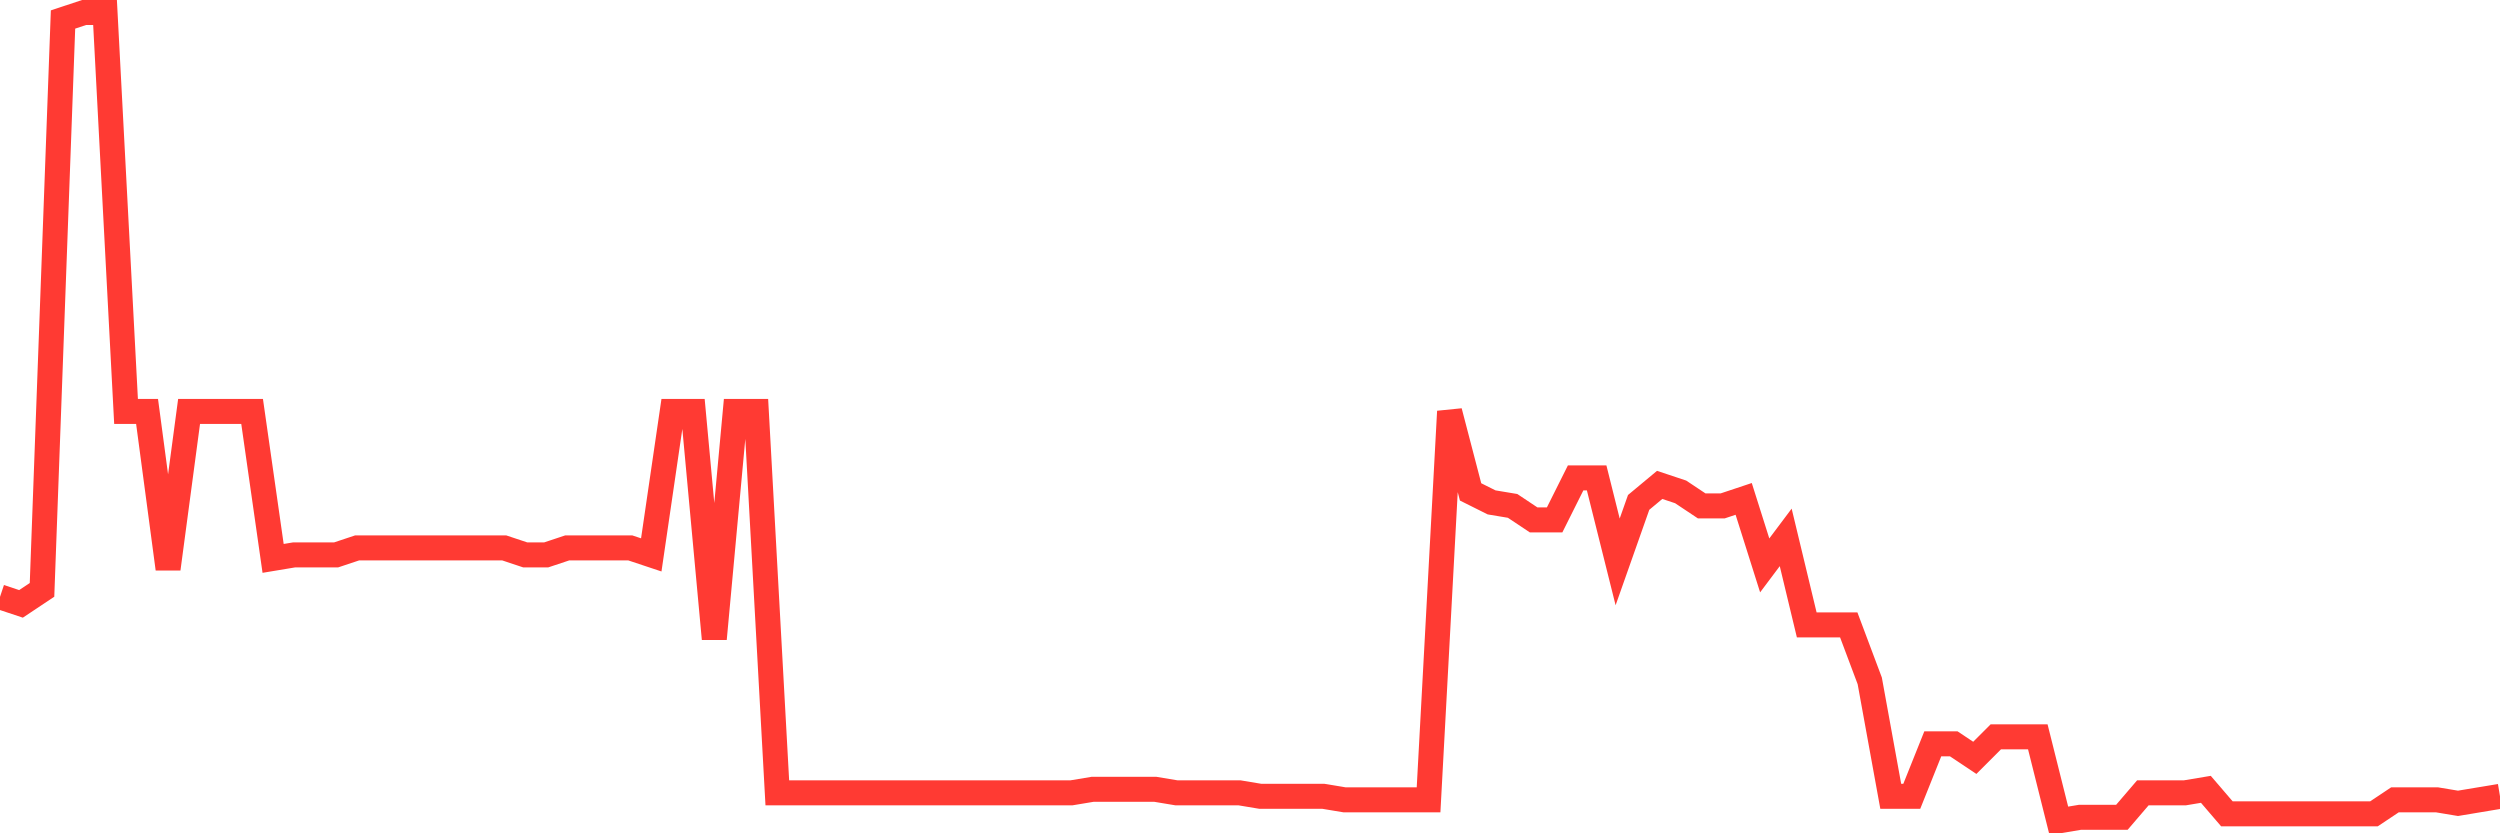 <svg
  xmlns="http://www.w3.org/2000/svg"
  xmlns:xlink="http://www.w3.org/1999/xlink"
  width="120"
  height="40"
  viewBox="0 0 120 40"
  preserveAspectRatio="none"
>
  <polyline
    points="0,28.65 1.008,28.986 2.017,28.314 3.025,0.936 4.034,0.6 5.042,0.6 6.05,19.748 7.059,19.748 8.067,27.306 9.076,19.748 10.084,19.748 11.092,19.748 12.101,19.748 13.109,26.803 14.118,26.635 15.126,26.635 16.134,26.635 17.143,26.299 18.151,26.299 19.16,26.299 20.168,26.299 21.176,26.299 22.185,26.299 23.193,26.299 24.202,26.299 25.21,26.635 26.218,26.635 27.227,26.299 28.235,26.299 29.244,26.299 30.252,26.299 31.261,26.635 32.269,19.748 33.277,19.748 34.286,30.666 35.294,19.748 36.303,19.748 37.311,38.056 38.319,38.056 39.328,38.056 40.336,38.056 41.345,38.056 42.353,38.056 43.361,38.056 44.37,38.056 45.378,38.056 46.387,38.056 47.395,38.056 48.403,38.056 49.412,38.056 50.42,38.056 51.429,38.056 52.437,37.888 53.445,37.888 54.454,37.888 55.462,37.888 56.471,38.056 57.479,38.056 58.487,38.056 59.496,38.056 60.504,38.224 61.513,38.224 62.521,38.224 63.529,38.224 64.538,38.392 65.546,38.392 66.555,38.392 67.563,38.392 68.571,38.392 69.58,19.748 70.588,23.611 71.597,24.115 72.605,24.283 73.613,24.955 74.622,24.955 75.63,22.939 76.639,22.939 77.647,26.971 78.655,24.115 79.664,23.275 80.672,23.611 81.681,24.283 82.689,24.283 83.697,23.947 84.706,27.139 85.714,25.795 86.723,29.994 87.731,29.994 88.739,29.994 89.748,32.681 90.756,38.224 91.765,38.224 92.773,35.705 93.782,35.705 94.79,36.377 95.798,35.369 96.807,35.369 97.815,35.369 98.824,39.4 99.832,39.232 100.84,39.232 101.849,39.232 102.857,38.056 103.866,38.056 104.874,38.056 105.882,37.888 106.891,39.064 107.899,39.064 108.908,39.064 109.916,39.064 110.924,39.064 111.933,39.064 112.941,39.064 113.95,39.064 114.958,38.392 115.966,38.392 116.975,38.392 117.983,38.56 118.992,38.392 120,38.224"
    fill="none"
    stroke="#ff3a33"
    stroke-width="1.2"
  >
  </polyline>
</svg>